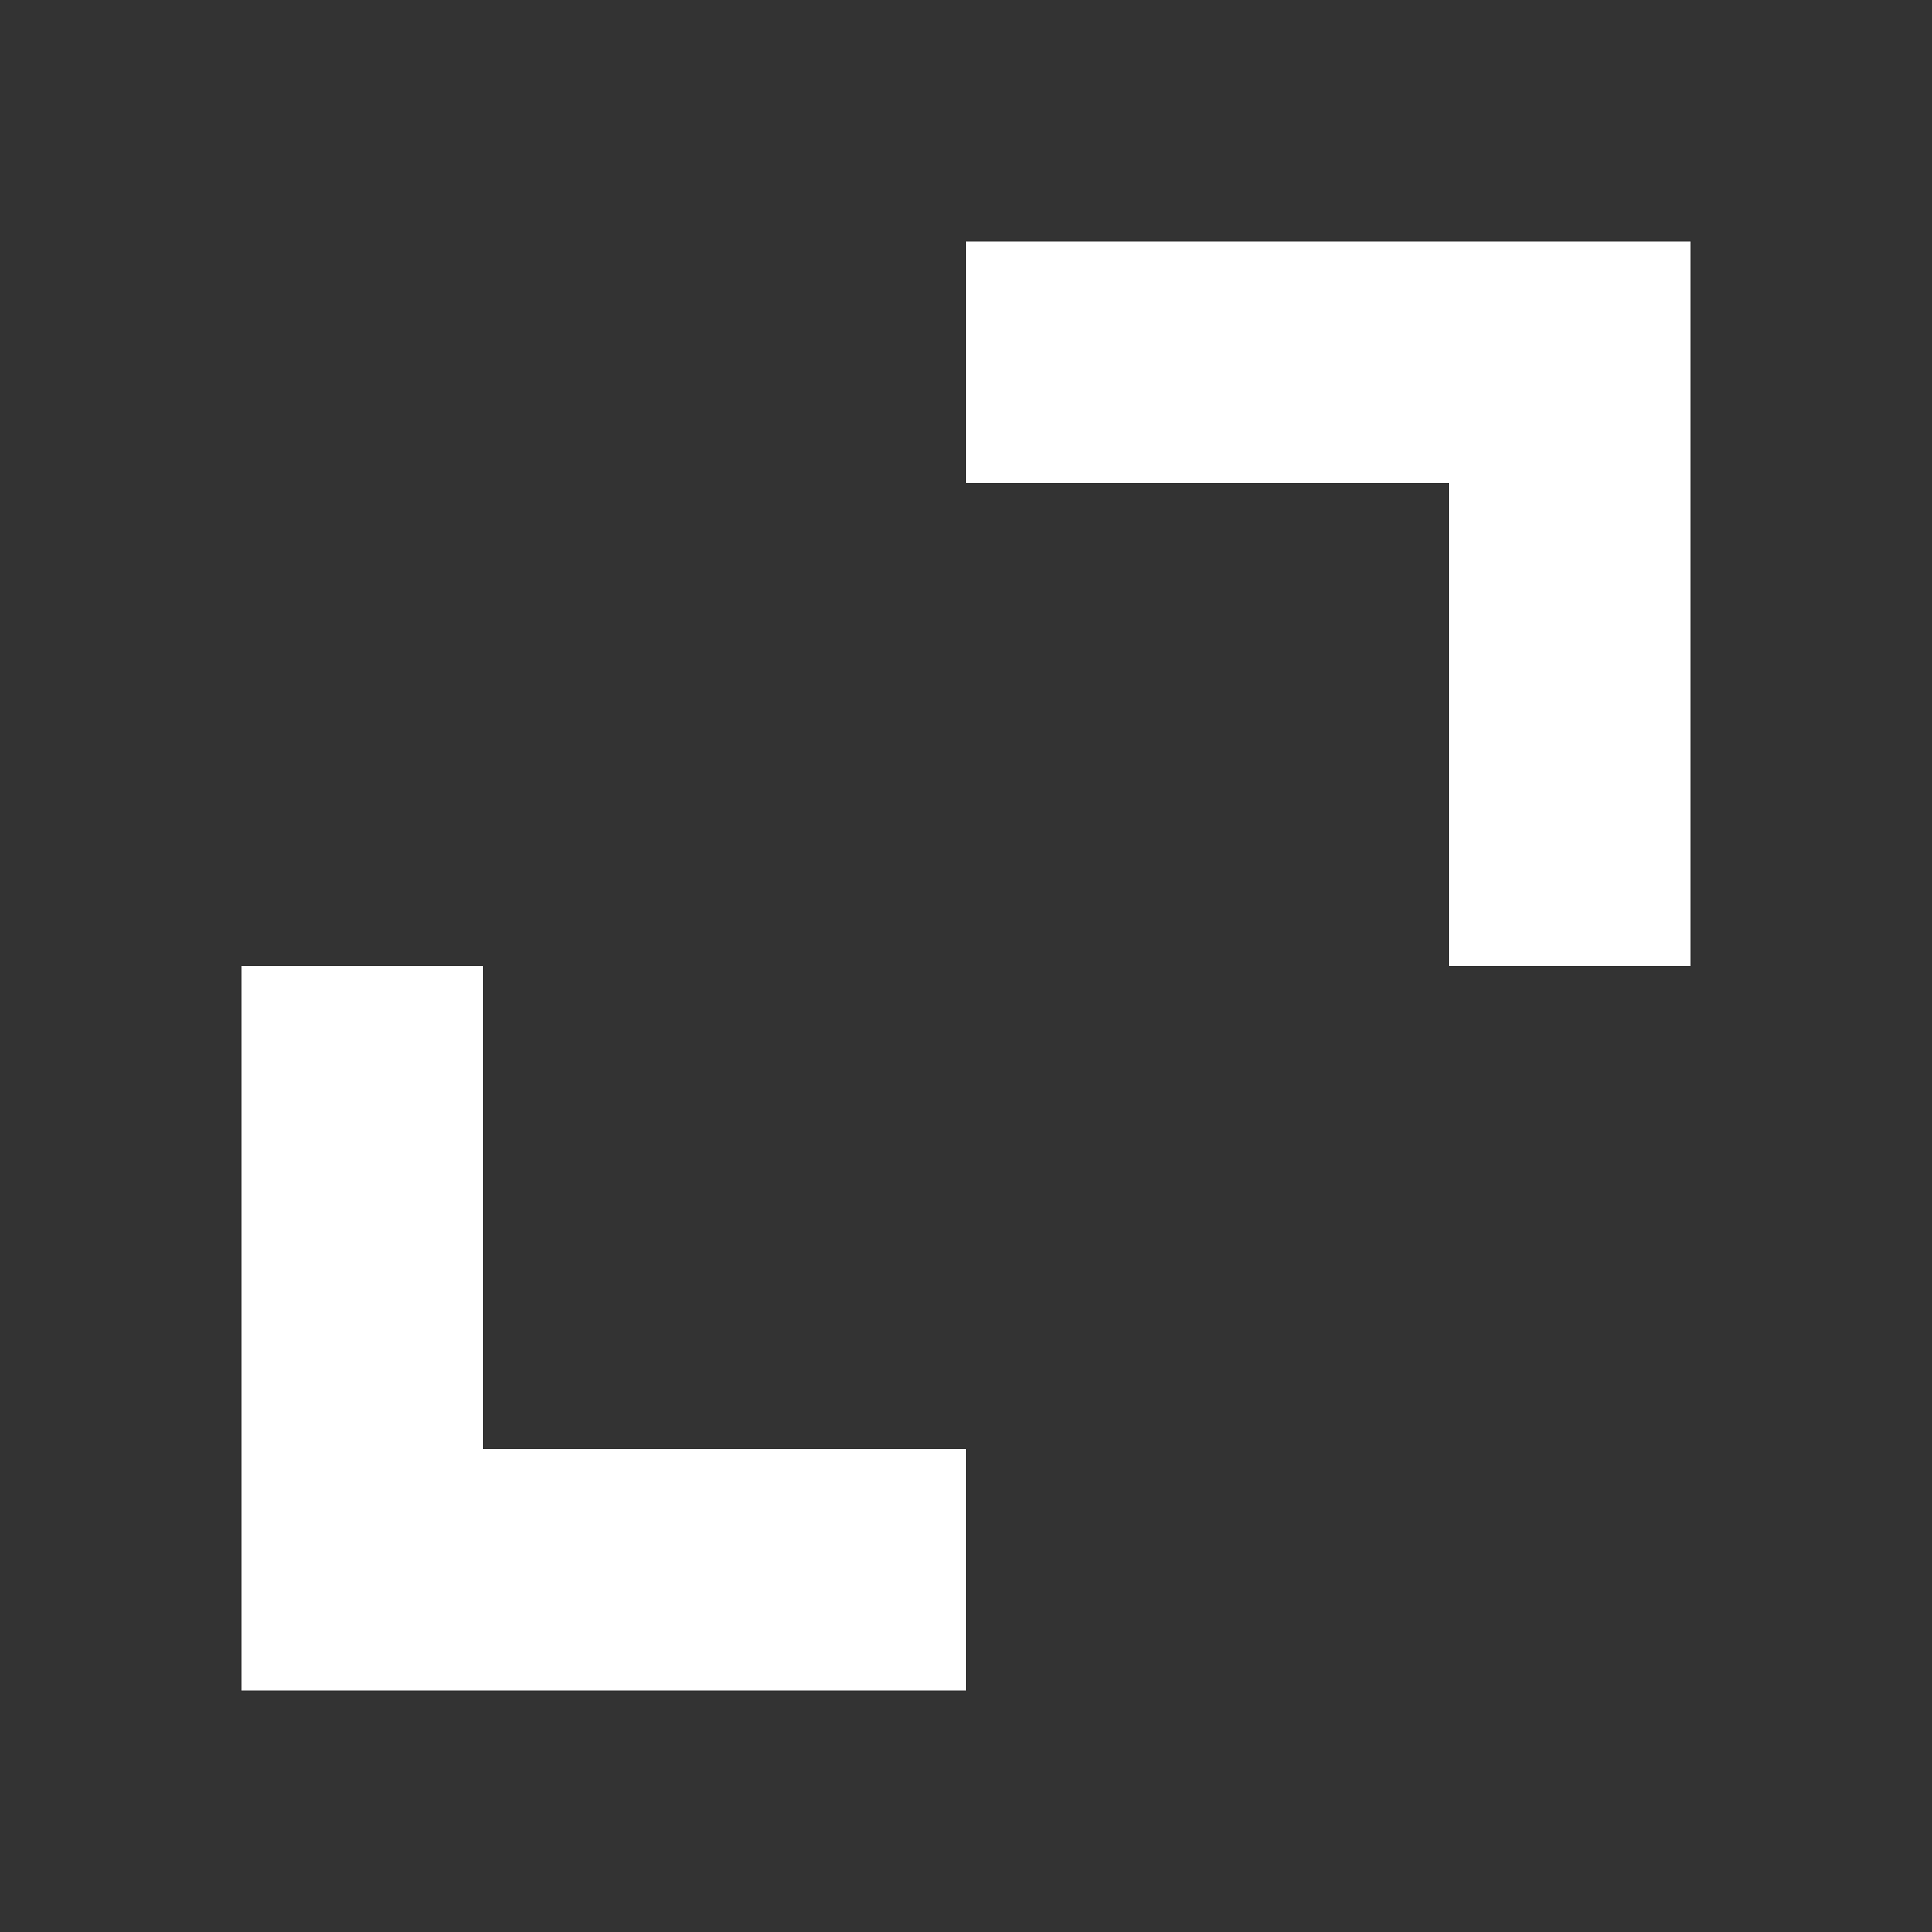 <svg version="1.1" id="Layer_1" xmlns="http://www.w3.org/2000/svg" xmlns:xlink="http://www.w3.org/1999/xlink" x="0px" y="0px" viewBox="0 0 16 16" style="enable-background:new 0 0 16 16;" xml:space="preserve">
	<rect x="0" y="0" width="16" height="16" fill="#333333" stroke="none"/>
	<g id="fullscreen">
		<path fill="white" d="M8,2 14,2 14,8 12,8 12,4 8,4z"></path> 
		<path fill="white" d="M2,8 4,8 4,12 8,12 8,14 2,14z"></path>
	</g>
</svg>